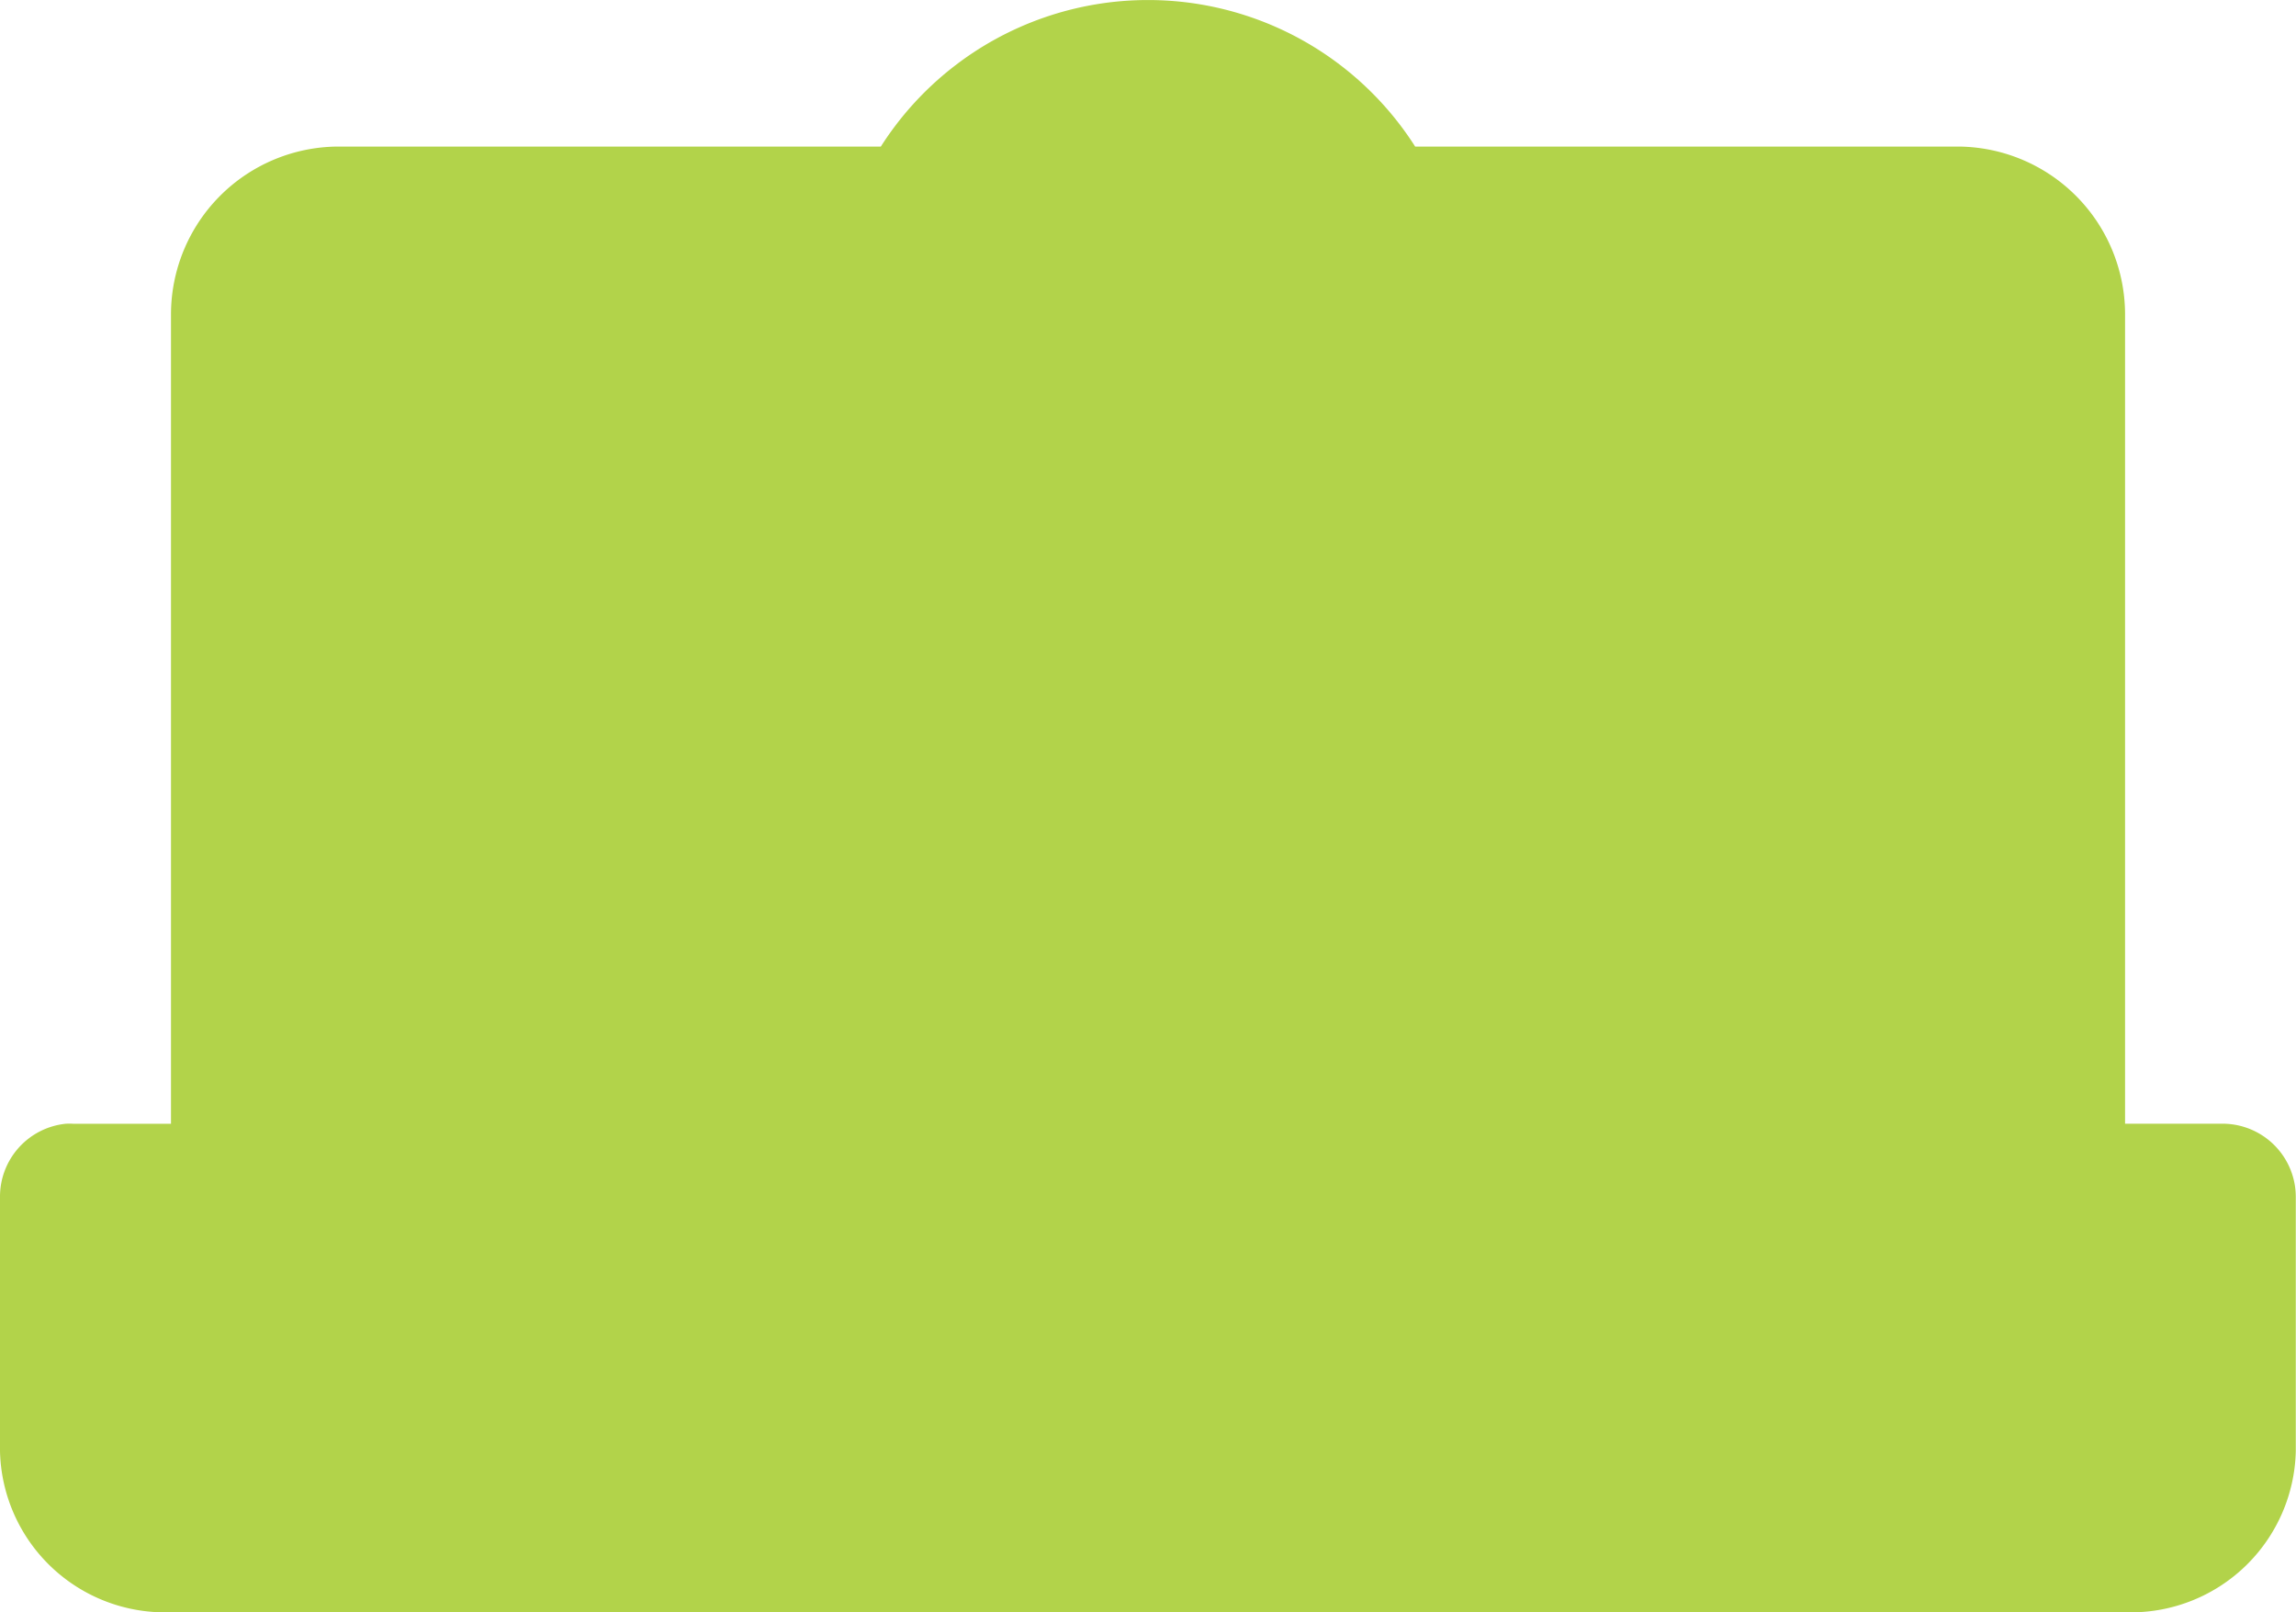 <?xml version="1.0" encoding="UTF-8"?> <svg xmlns="http://www.w3.org/2000/svg" width="43.304" height="30.406" viewBox="0 0 43.304 30.406"><defs><style>.a{fill:#b2d34a;}</style></defs><g transform="translate(-0.638 -0.461)"><g transform="translate(0.638 0.294)"><path class="a" d="M3.138,30.406A3.112,3.112,0,0,1,0,27.368V22.574a1.382,1.382,0,0,1,1.238-1.382,1.281,1.281,0,0,1,.144,0H3.225V5.917A3.167,3.167,0,0,1,6.363,2.764h10.25a5.976,5.976,0,0,1,10.078,0h10.25A3.167,3.167,0,0,1,40.08,5.917V21.191h1.843A1.382,1.382,0,0,1,43.3,22.574v4.794a3.112,3.112,0,0,1-3.138,3.038Z" transform="translate(0 0.167)"></path></g></g></svg> 